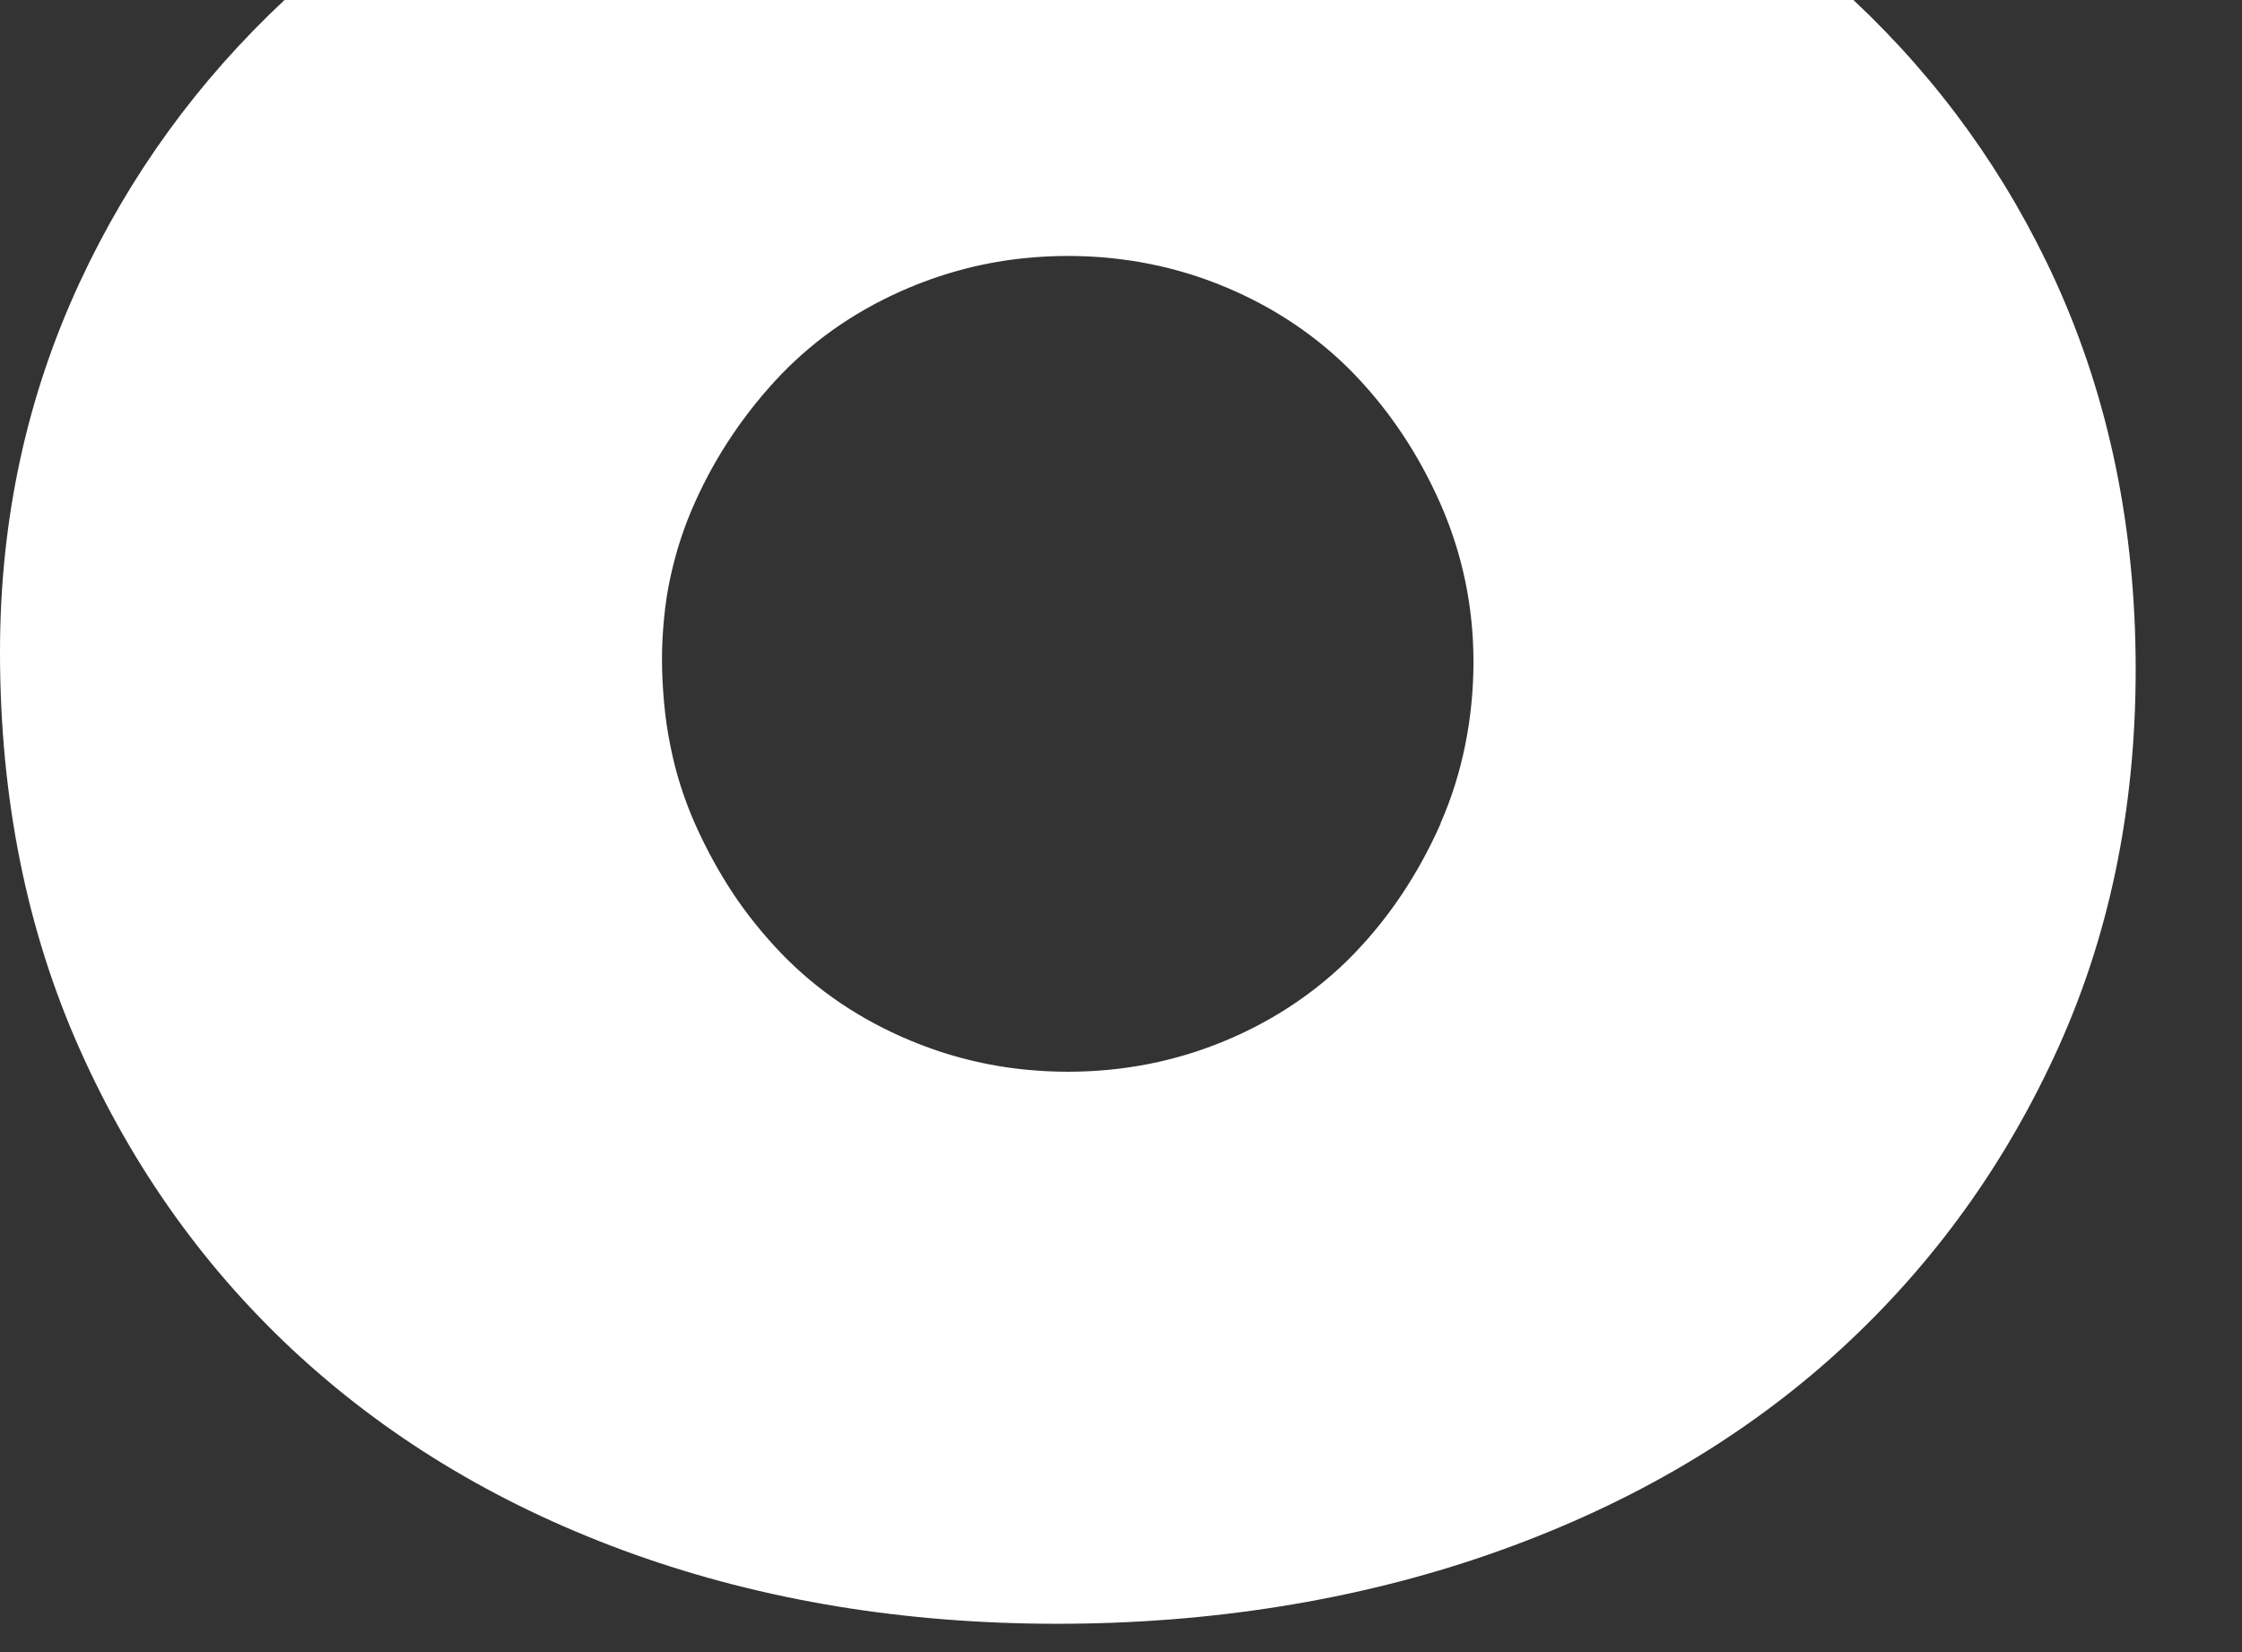 <?xml version="1.0" encoding="utf-8"?>
<svg xmlns="http://www.w3.org/2000/svg" fill="none" height="100%" overflow="visible" preserveAspectRatio="none" style="display: block;" viewBox="0 0 19 14" width="100%">
<rect x="0" y="0" width="19" height="14" fill="#333333" stroke="none"/>
<path d="M15.707 0H2.411C1.678 0.686 1.099 1.482 0.676 2.392C0.225 3.363 0 4.407 0 5.524C0 6.759 0.225 7.882 0.676 8.892C1.127 9.902 1.748 10.77 2.541 11.495C3.335 12.22 4.279 12.78 5.376 13.172C6.473 13.563 7.667 13.76 8.961 13.76C10.254 13.76 11.493 13.563 12.619 13.172C13.746 12.78 14.71 12.226 15.514 11.511C16.317 10.795 16.949 9.943 17.409 8.952C17.87 7.962 18.099 6.869 18.099 5.672C18.099 4.475 17.873 3.383 17.424 2.392C17.007 1.477 16.433 0.681 15.707 0ZM12.208 6.981C12.021 7.402 11.777 7.77 11.474 8.083C11.398 8.162 11.318 8.236 11.235 8.305C10.985 8.514 10.702 8.686 10.386 8.818C10.176 8.906 9.959 8.972 9.736 9.016C9.512 9.06 9.285 9.082 9.049 9.082C8.931 9.082 8.815 9.076 8.7 9.065C8.356 9.032 8.027 8.948 7.711 8.816C7.29 8.64 6.927 8.395 6.624 8.082C6.472 7.924 6.335 7.755 6.212 7.571C6.09 7.386 5.983 7.19 5.889 6.979C5.796 6.768 5.725 6.547 5.68 6.314C5.656 6.197 5.639 6.078 5.628 5.957C5.617 5.834 5.61 5.71 5.61 5.582C5.61 5.464 5.617 5.35 5.628 5.235C5.639 5.121 5.656 5.008 5.68 4.898C5.727 4.678 5.796 4.464 5.889 4.258C5.981 4.052 6.09 3.858 6.212 3.678C6.335 3.497 6.472 3.327 6.624 3.169C6.927 2.856 7.29 2.611 7.711 2.435C8.027 2.303 8.357 2.219 8.7 2.186C8.815 2.175 8.931 2.169 9.049 2.169C9.285 2.169 9.512 2.191 9.736 2.235C9.959 2.279 10.176 2.345 10.386 2.433C10.702 2.565 10.985 2.737 11.235 2.946C11.318 3.015 11.398 3.089 11.474 3.168C11.777 3.482 12.022 3.849 12.208 4.271C12.393 4.692 12.487 5.139 12.487 5.609C12.487 6.079 12.395 6.554 12.208 6.976V6.981Z" fill="white" id="Vector"/>
</svg>